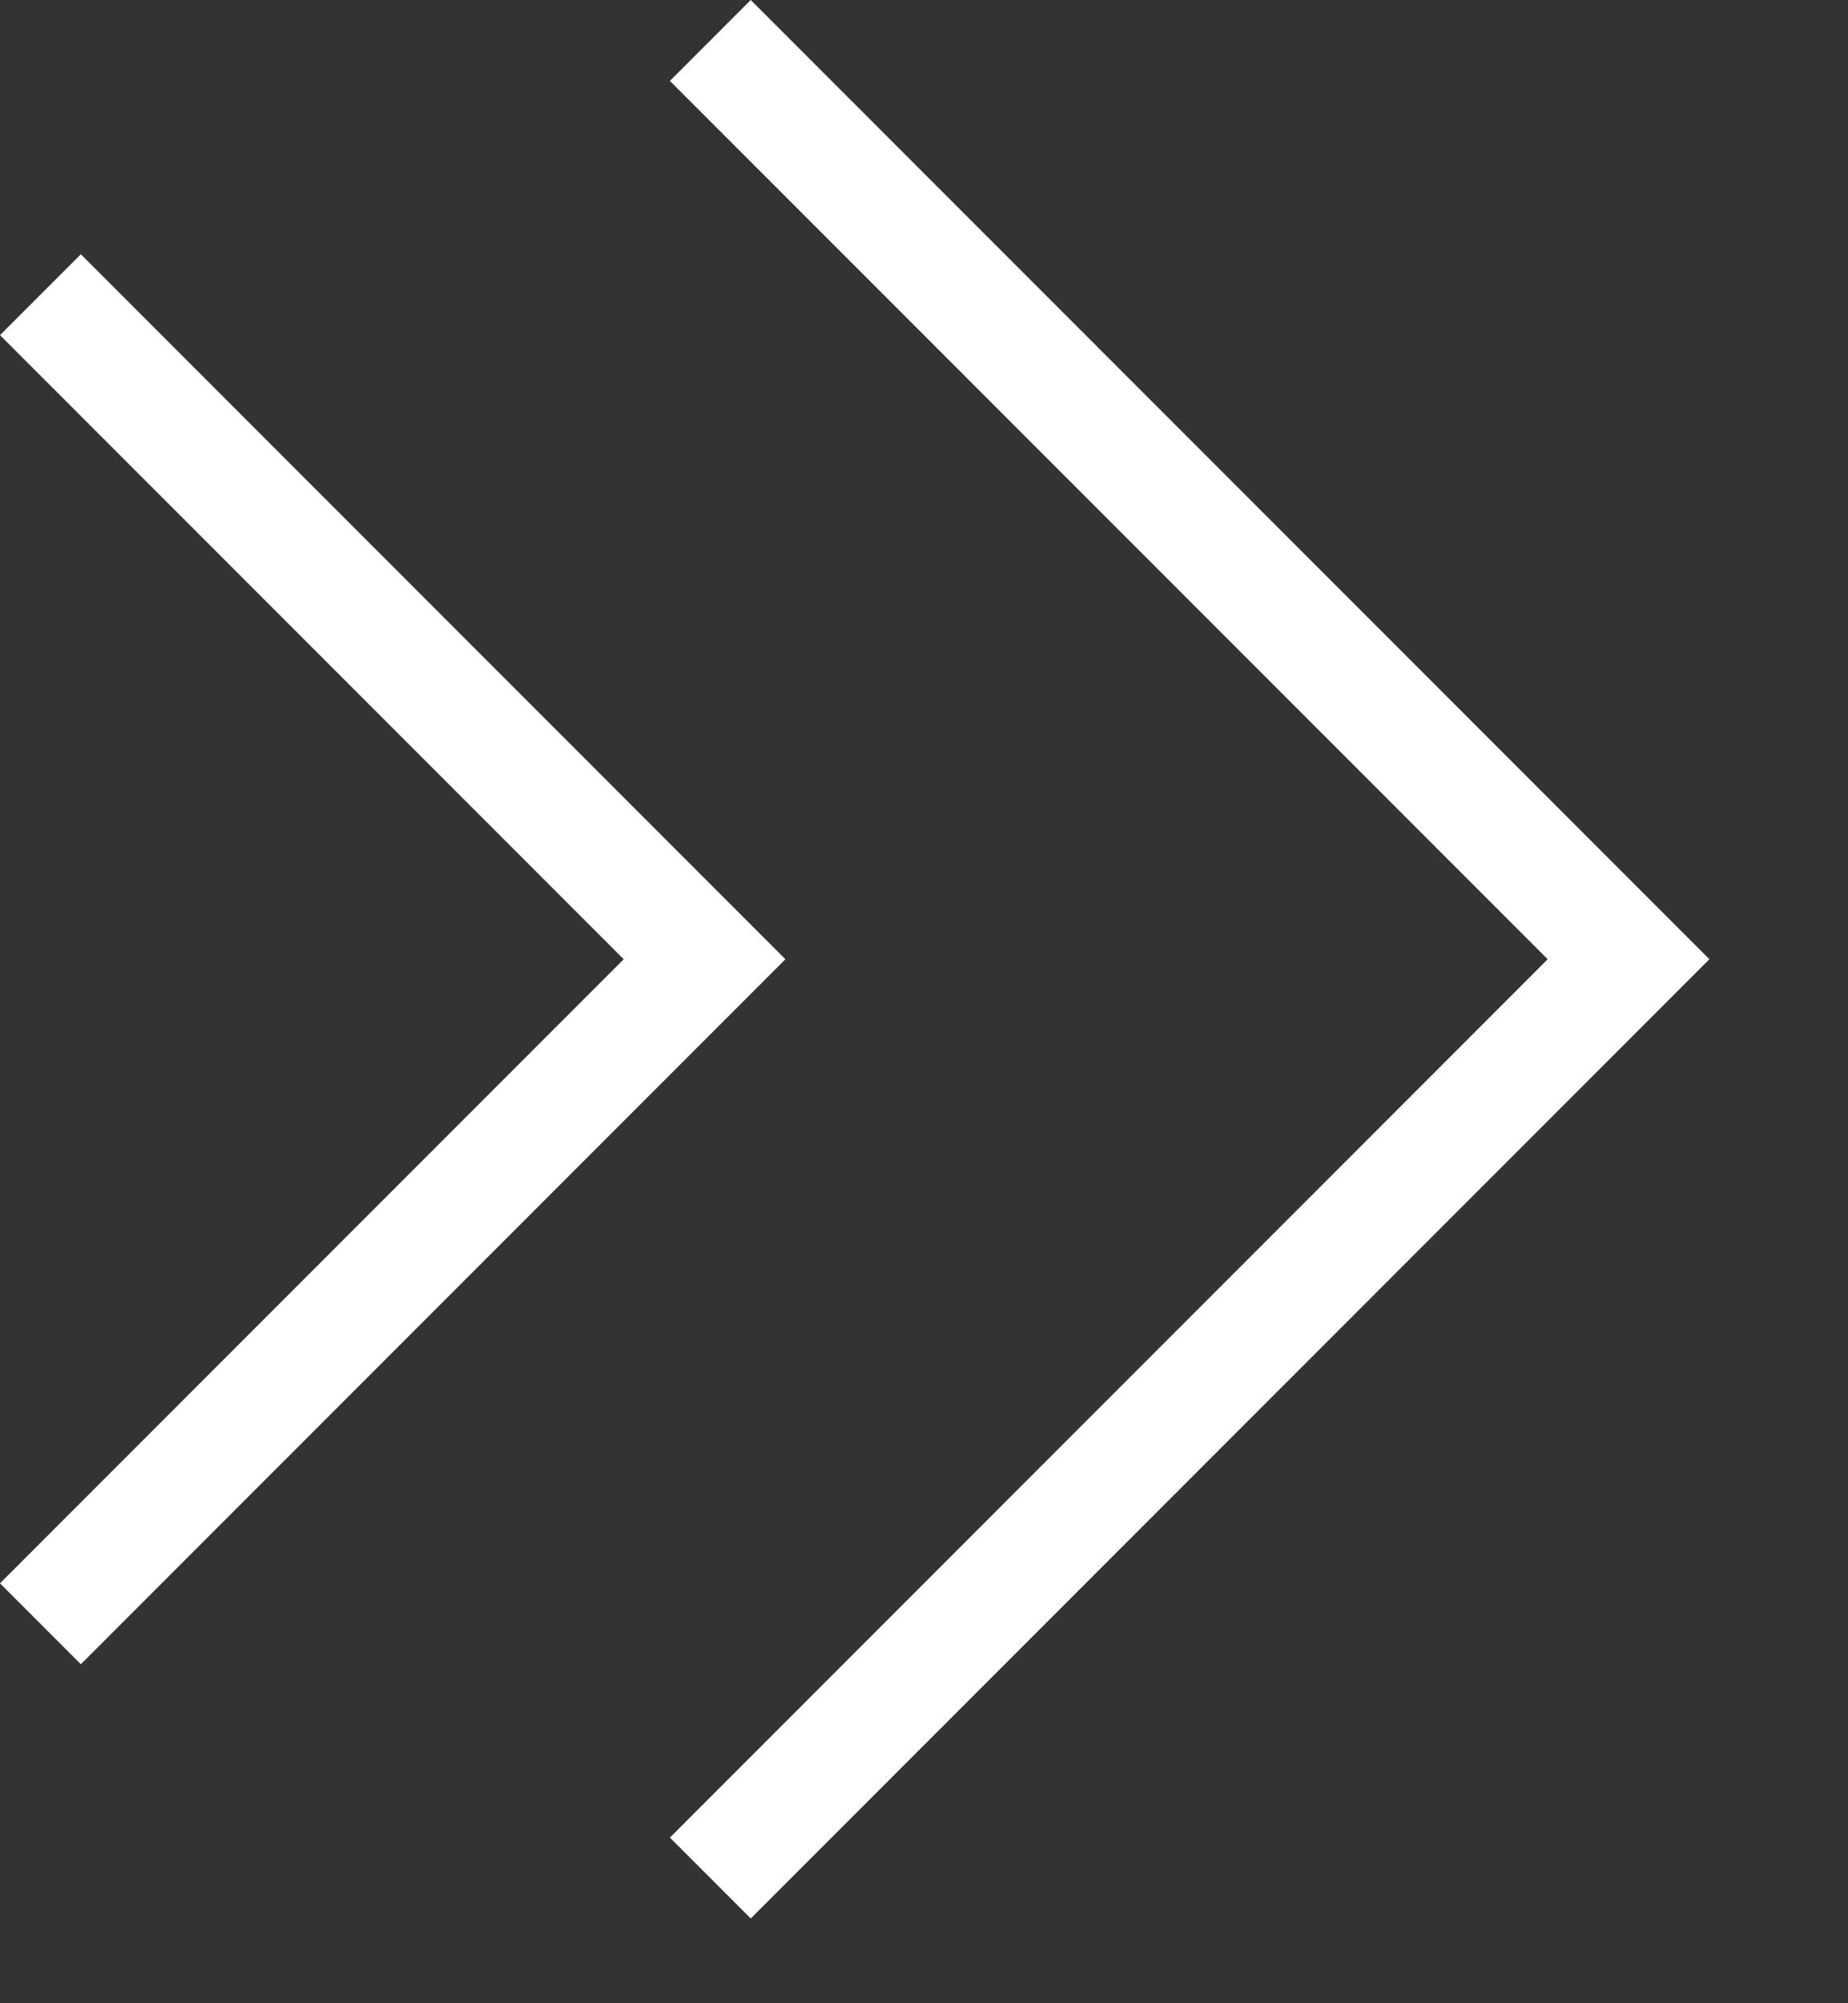 <?xml version="1.0" encoding="UTF-8" standalone="no"?><!DOCTYPE svg PUBLIC "-//W3C//DTD SVG 1.1//EN" "http://www.w3.org/Graphics/SVG/1.1/DTD/svg11.dtd"><svg width="100%" height="100%" viewBox="0 0 12 13" version="1.1" xmlns="http://www.w3.org/2000/svg" xmlns:xlink="http://www.w3.org/1999/xlink" xml:space="preserve" xmlns:serif="http://www.serif.com/" style="fill-rule:evenodd;clip-rule:evenodd;stroke-linejoin:round;stroke-miterlimit:2;"><rect x="0" y="0" width="12" height="13" fill="#333333" stroke="none"/><path d="M0.525,1.65l-0.525,0.525l4.05,4.05l-4.05,4.05l0.525,0.525l4.575,-4.575l-4.575,-4.575Z" style="fill:#fff;fill-rule:nonzero;"/><path d="M4.35,0.525l5.7,5.7l-5.7,5.7l0.525,0.525l6.225,-6.225l-6.225,-6.225l-0.525,0.525Z" style="fill:#fff;fill-rule:nonzero;"/></svg>